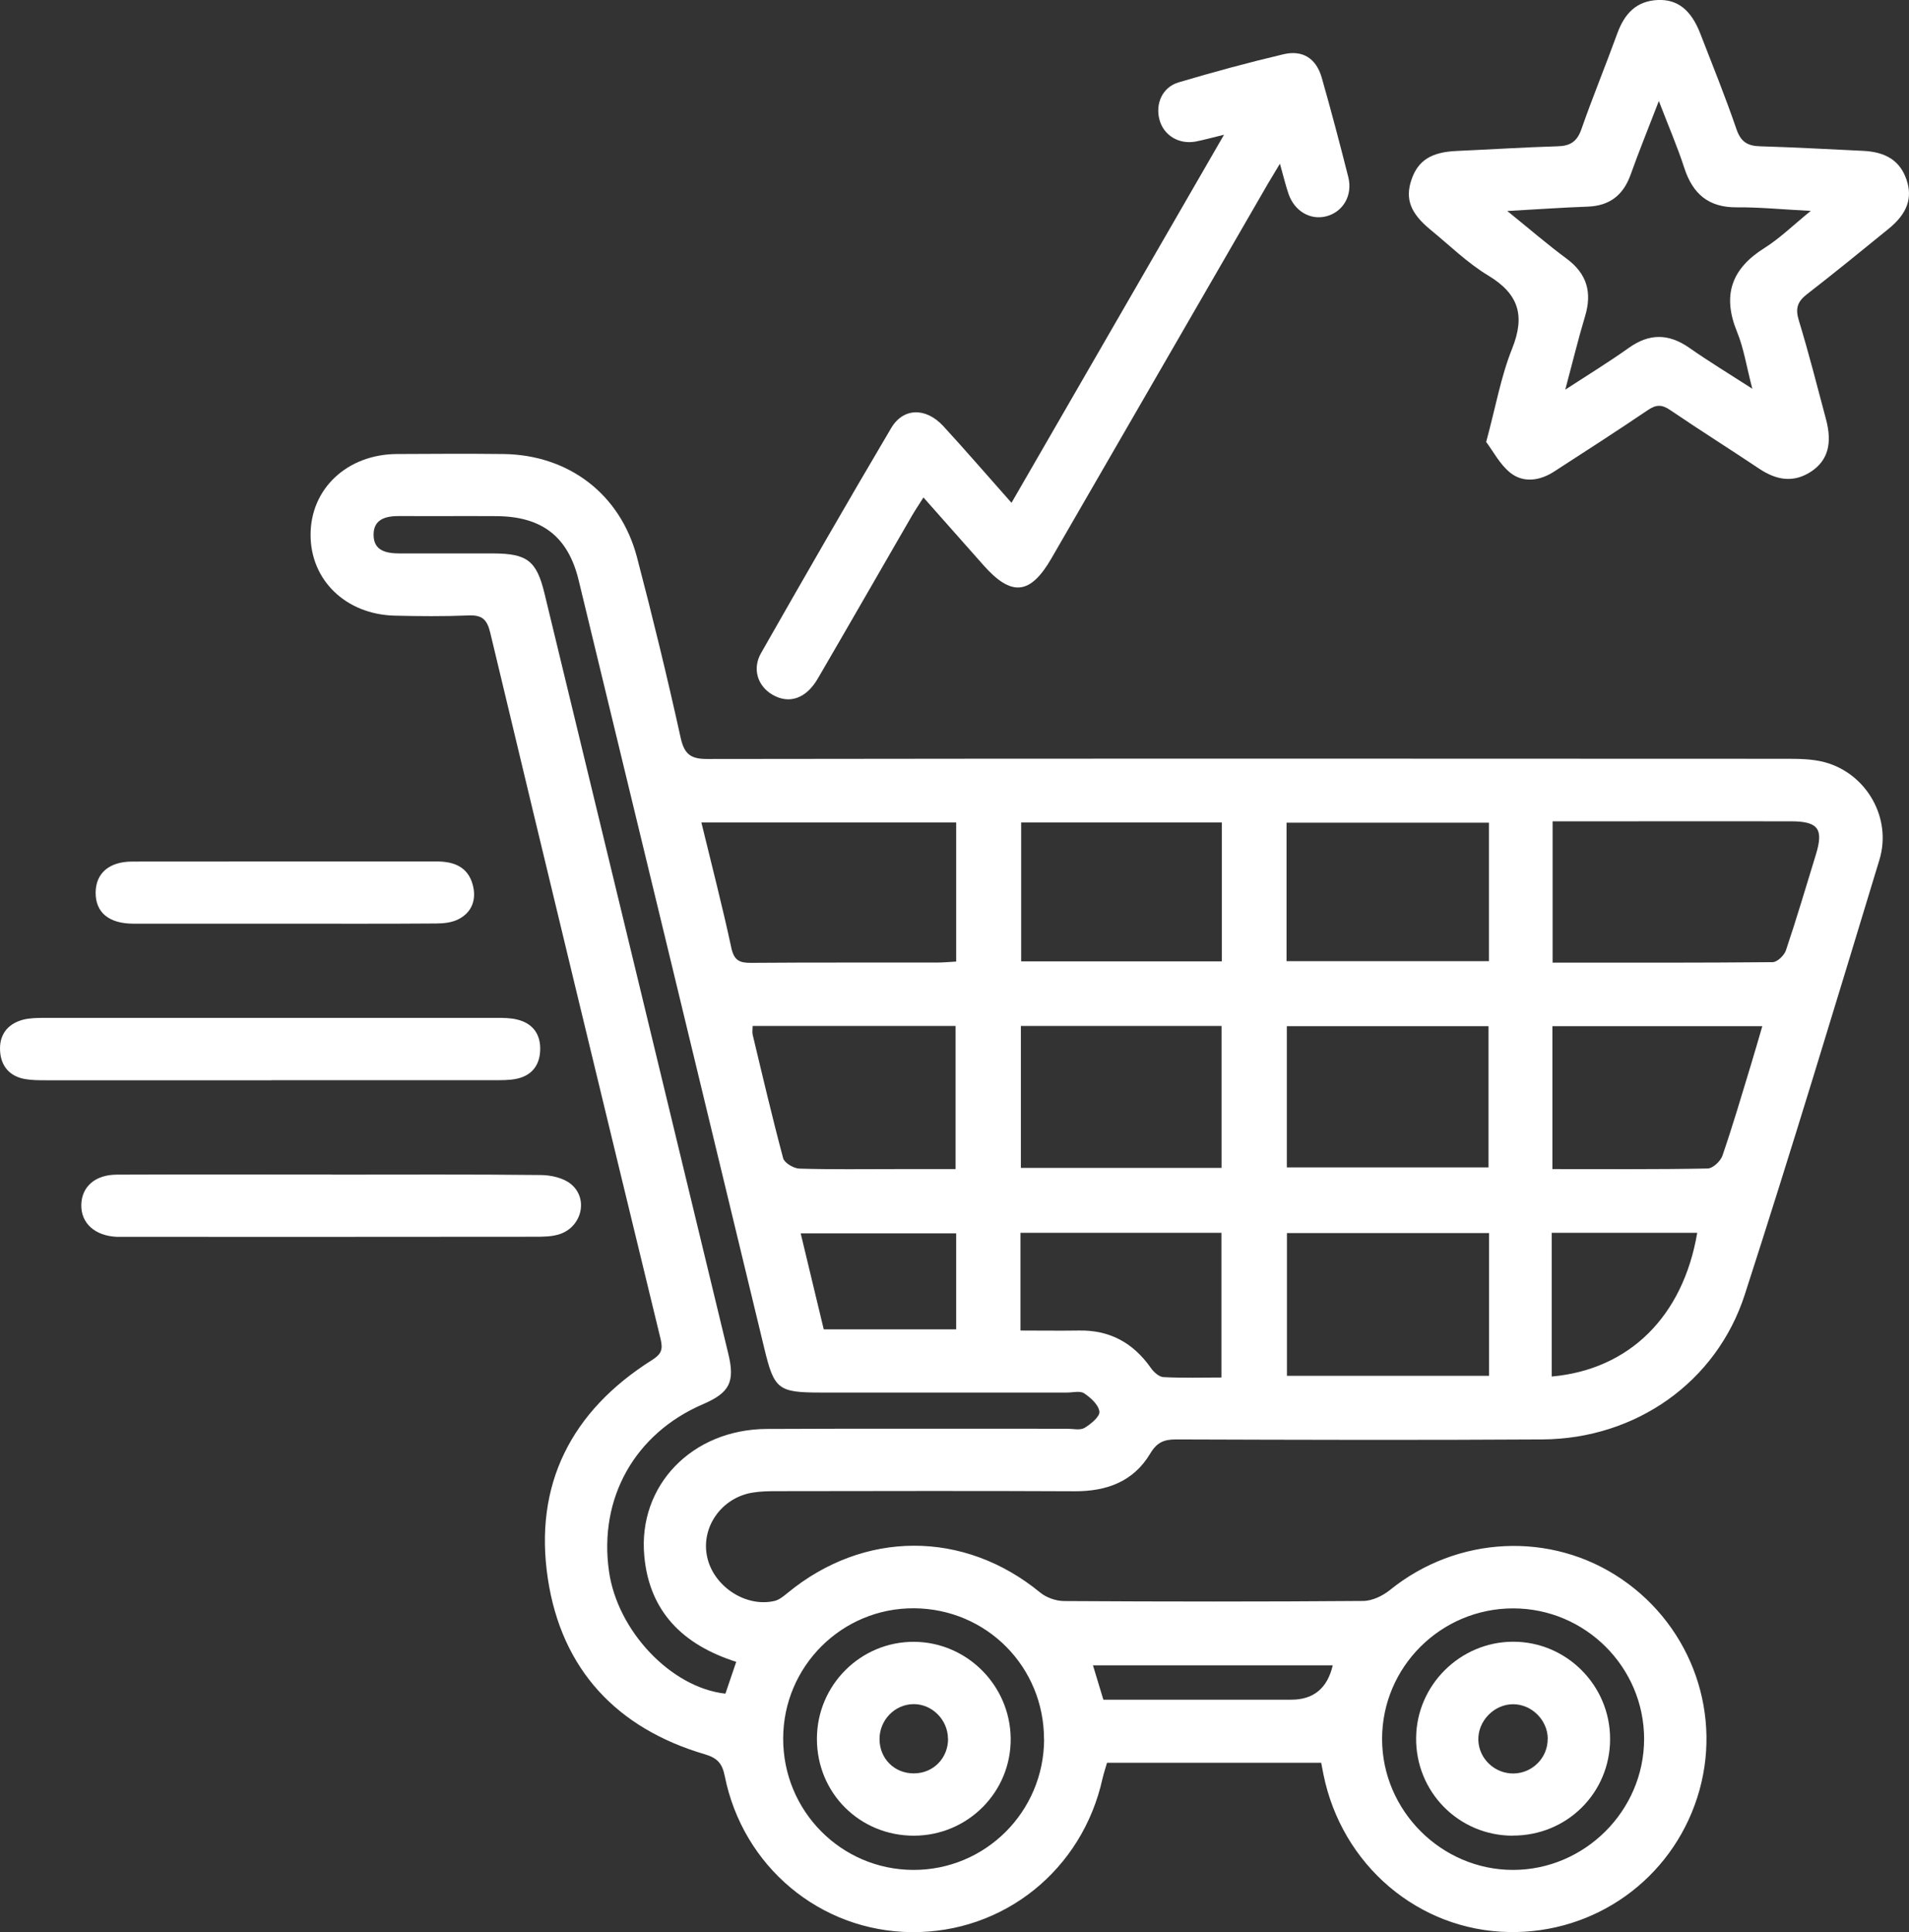 <?xml version="1.0" encoding="UTF-8"?>
<svg id="Layer_3" data-name="Layer 3" xmlns="http://www.w3.org/2000/svg" viewBox="0 0 193 195.33">
  <rect x="0" y="0" width="193" height="195.33" fill="#333333" stroke="none"/>
  <defs>
    <style>
      .cls-1 {
        fill: #fff;
      }
    </style>
  </defs>
  <path class="cls-1" d="m133.55,178.21h-21.63c-.15.52-.33,1.06-.46,1.61-2.04,9.22-9.98,15.6-19.32,15.51-9.21-.09-17.04-6.61-18.87-15.79-.25-1.23-.71-1.8-1.98-2.18-8.93-2.62-14.51-8.58-15.9-17.74-1.45-9.52,2.37-16.98,10.52-22.12.97-.61,1.13-1.08.87-2.16-5.78-23.79-11.53-47.58-17.22-71.39-.33-1.37-.86-1.79-2.22-1.73-2.48.1-4.97.08-7.45.02-4.93-.13-8.5-3.59-8.49-8.18,0-4.65,3.69-8.12,8.7-8.16,3.6-.02,7.19-.04,10.79,0,6.6.08,11.83,4.05,13.51,10.44,1.59,6.06,3.07,12.15,4.42,18.27.38,1.7,1.07,2.13,2.73,2.12,36.29-.05,72.57-.04,108.86-.02,1.36,0,2.78,0,4.08.35,4.22,1.15,6.8,5.64,5.52,9.86-4.46,14.67-8.89,29.36-13.61,43.95-2.87,8.89-11.05,14.58-20.44,14.65-12.36.08-24.71.04-37.07,0-1.23,0-1.93.3-2.61,1.44-1.7,2.84-4.42,3.82-7.67,3.8-10-.05-20.01-.02-30.01-.01-.85,0-1.71.01-2.54.15-3.11.52-5.19,3.47-4.58,6.44.61,3,3.88,5.19,6.82,4.51.47-.11.91-.47,1.3-.79,7.73-6.38,17.86-6.38,25.55-.07.63.52,1.61.87,2.44.87,10.07.06,20.14.07,30.21-.01.93,0,2-.52,2.74-1.12,6.78-5.47,16.27-5.95,23.39-1.1,7.19,4.89,10.31,13.88,7.66,22.1-2.66,8.27-10.34,13.75-19.04,13.59-9.16-.16-16.92-6.78-18.76-15.98-.06-.32-.12-.64-.22-1.14Zm-59.13-10.21c-5.43-1.73-8.77-5.12-9.28-10.68-.67-7.16,4.85-12.82,12.37-12.86,10.13-.05,20.27-.01,30.4-.02.59,0,1.3.18,1.74-.09.64-.38,1.56-1.15,1.5-1.64-.08-.69-.88-1.41-1.54-1.85-.41-.28-1.14-.08-1.73-.08-8.3,0-16.61,0-24.91,0-4.32,0-4.7-.33-5.7-4.47-6.25-25.89-12.49-51.77-18.77-77.66-1.07-4.42-3.73-6.44-8.3-6.47-3.27-.02-6.54.01-9.81-.01-1.39-.01-2.64.31-2.62,1.92.01,1.63,1.34,1.86,2.68,1.86,3.14,0,6.28,0,9.41,0,3.43.01,4.39.73,5.19,4.05,6.21,25.63,12.4,51.26,18.59,76.89.68,2.83.11,3.91-2.55,5.06-6.9,2.96-10.58,9.5-9.52,16.91.86,6.04,6.29,11.76,11.77,12.36.35-1.03.7-2.07,1.09-3.21Zm82.56-70.68c7.51,0,14.87.02,22.23-.05.47,0,1.18-.69,1.35-1.2,1.08-3.21,2.04-6.46,3.03-9.69.79-2.58.23-3.34-2.5-3.35-6.07-.01-12.13,0-18.2,0-1.94,0-3.88,0-5.92,0v14.3Zm-60.31-14.17h-25.76c1.05,4.33,2.13,8.49,3.03,12.68.27,1.25.82,1.52,1.97,1.51,6.26-.05,12.52-.02,18.79-.03.63,0,1.26-.06,1.97-.1v-14.07Zm53.87,41.51h-20.43v14.43h20.43v-14.43Zm-.05-20.92h-20.39v14.28h20.39v-14.28Zm-47.28-.02v14.35h20.29v-14.35h-20.29Zm47.32-20.55h-20.46v14h20.46v-14Zm-27-.02h-20.29v14.04h20.29v-14.04Zm-47.44,20.57c0,.36-.05.62,0,.86,1,4.18,1.98,8.37,3.09,12.52.13.47,1.06,1.02,1.63,1.04,3.26.1,6.52.05,9.79.05,2,0,3.99,0,6.01,0v-14.47h-20.53Zm80.87,14.47c5.36,0,10.52.04,15.68-.06.52,0,1.31-.74,1.5-1.3,1.04-3.02,1.94-6.09,2.87-9.15.39-1.28.76-2.57,1.16-3.94h-21.22v14.44Zm-53.79,16.32c2.1,0,3.99.03,5.87,0,3.13-.07,5.52,1.23,7.31,3.78.29.42.83.91,1.28.93,1.93.1,3.88.04,5.86.04v-14.63h-20.32v9.88Zm2.38,41.35c.02-7.34-5.8-13.22-13.13-13.27-7.29-.05-13.23,5.86-13.24,13.16-.02,7.32,5.85,13.26,13.14,13.29,7.29.03,13.21-5.87,13.24-13.19Zm47.41,13.18c7.25,0,13.25-5.98,13.26-13.23,0-7.27-5.95-13.21-13.24-13.21-7.3,0-13.25,5.92-13.25,13.2,0,7.24,5.99,13.24,13.24,13.24Zm3.92-64.41v14.53c7.86-.7,13.28-6.09,14.71-14.53h-14.71Zm-73.6,9.76h13.39v-9.7h-15.72c.81,3.36,1.56,6.5,2.33,9.7Zm28.28,37.44c.73,0,1.44,0,2.14,0,5.62,0,11.23,0,16.85,0q3.38,0,4.19-3.47h-24.24c.37,1.23.69,2.28,1.05,3.47Z"/>
  <path class="cls-1" d="m150.25,44.69c.96-3.54,1.49-6.61,2.62-9.43,1.34-3.34.69-5.53-2.4-7.4-2.11-1.27-3.91-3.05-5.83-4.62-2.05-1.68-2.6-3.13-1.94-5.07.66-1.96,2.02-2.8,4.58-2.91,3.4-.15,6.79-.37,10.18-.47,1.29-.03,1.98-.47,2.42-1.73,1.14-3.26,2.46-6.46,3.64-9.71.72-1.96,1.91-3.26,4.1-3.35,1.98-.08,3.35,1.01,4.27,3.37,1.25,3.22,2.55,6.43,3.67,9.7.44,1.28,1.13,1.69,2.41,1.72,3.46.1,6.92.3,10.38.46,2.36.11,3.76,1.04,4.4,2.92.63,1.84.08,3.42-1.8,4.95-2.74,2.23-5.47,4.46-8.26,6.62-.97.75-1.2,1.44-.83,2.65,1.01,3.31,1.86,6.66,2.75,10,.65,2.44.19,4.14-1.47,5.26-1.81,1.21-3.56.89-5.29-.27-2.99-2-6.03-3.91-9-5.93-.84-.57-1.41-.56-2.24,0-3.14,2.12-6.32,4.18-9.5,6.23-1.43.92-3.08,1.17-4.41.12-1.07-.85-1.75-2.2-2.45-3.12Zm2.16-23.34c2.24,1.81,4.04,3.37,5.95,4.78,2.08,1.53,2.62,3.42,1.89,5.84-.69,2.29-1.25,4.62-2,7.42,2.43-1.58,4.47-2.83,6.42-4.22,2.09-1.49,4.04-1.46,6.13,0,1.94,1.36,3.97,2.59,6.36,4.13-.59-2.25-.86-4.08-1.54-5.74-1.52-3.7-.58-6.39,2.77-8.49,1.53-.96,2.85-2.26,4.68-3.75-2.95-.15-5.22-.38-7.49-.36-2.86.02-4.45-1.37-5.3-3.99-.7-2.16-1.61-4.25-2.57-6.76-1.07,2.78-2.01,5.08-2.84,7.41-.74,2.09-2.11,3.19-4.36,3.27-2.52.09-5.03.27-8.11.44Z"/>
  <path class="cls-1" d="m102.27,50.82c7.17-12.41,14.21-24.61,21.48-37.2-1.2.29-2.03.53-2.87.69-1.7.31-3.22-.62-3.65-2.18-.45-1.63.28-3.31,1.92-3.8,3.5-1.04,7.03-2,10.59-2.84,1.97-.47,3.33.42,3.89,2.37.95,3.33,1.83,6.67,2.68,10.03.47,1.87-.53,3.54-2.23,3.98-1.61.41-3.21-.52-3.81-2.27-.29-.85-.5-1.73-.87-3.05-.55.91-.89,1.48-1.23,2.05-7.29,12.61-14.57,25.22-21.86,37.83-2.15,3.73-4.06,3.91-6.9.69-1.94-2.2-3.9-4.4-6.05-6.83-.45.72-.83,1.28-1.17,1.86-3.17,5.48-6.32,10.98-9.51,16.45-1.18,2.03-2.89,2.61-4.57,1.64-1.5-.86-2.09-2.61-1.16-4.23,4.33-7.6,8.69-15.19,13.14-22.72,1.23-2.09,3.52-2.12,5.28-.21,2.29,2.49,4.49,5.05,6.9,7.76Z"/>
  <path class="cls-1" d="m27.43,109.21c-7.58,0-15.16,0-22.74,0-.72,0-1.45,0-2.15-.12-1.55-.27-2.43-1.29-2.53-2.81-.11-1.63.72-2.76,2.31-3.19.68-.18,1.42-.18,2.14-.19,15.23,0,30.46,0,45.68,0,.71,0,1.45,0,2.14.17,1.62.39,2.41,1.53,2.33,3.16-.07,1.55-.93,2.56-2.48,2.85-.7.13-1.43.12-2.15.12-7.52,0-15.03,0-22.55,0Z"/>
  <path class="cls-1" d="m33.54,118.75c7.05,0,14.1-.04,21.15.04,1.03.01,2.28.29,3.04.92,1.77,1.46,1.1,4.28-1.1,5.04-.78.27-1.66.28-2.5.28-13.77.02-27.54.01-41.31.01-.33,0-.65,0-.98,0-2.24-.09-3.67-1.38-3.62-3.26.05-1.82,1.4-3.02,3.59-3.03,7.24-.03,14.49-.01,21.73-.01Z"/>
  <path class="cls-1" d="m28.6,93.38c-5.03,0-10.06,0-15.1,0-2.5,0-3.85-1.14-3.83-3.16.02-1.94,1.36-3.12,3.71-3.12,10.26-.02,20.52,0,30.78-.01,1.74,0,3.14.55,3.63,2.34.4,1.46-.04,2.79-1.44,3.5-.66.34-1.5.43-2.26.43-5.16.04-10.32.02-15.49.02Z"/>
  <path class="cls-1" d="m92.41,185.58c-5.49.01-9.82-4.31-9.82-9.79,0-5.44,4.43-9.85,9.84-9.81,5.32.04,9.68,4.39,9.75,9.74.07,5.42-4.32,9.85-9.78,9.86Zm3.43-9.8c-.01-1.92-1.61-3.52-3.49-3.5-1.9.02-3.44,1.62-3.43,3.55.01,1.97,1.52,3.47,3.49,3.45,1.95-.01,3.45-1.54,3.44-3.51Z"/>
  <path class="cls-1" d="m152.91,185.58c-5.45-.02-9.8-4.44-9.74-9.9.05-5.33,4.45-9.69,9.78-9.71,5.41-.02,9.84,4.41,9.83,9.84,0,5.45-4.38,9.79-9.87,9.76Zm3.57-9.81c-.02-1.88-1.62-3.47-3.49-3.48-1.94-.01-3.6,1.71-3.53,3.65.07,1.89,1.69,3.39,3.59,3.35,1.91-.04,3.44-1.62,3.42-3.51Z"/>
</svg>